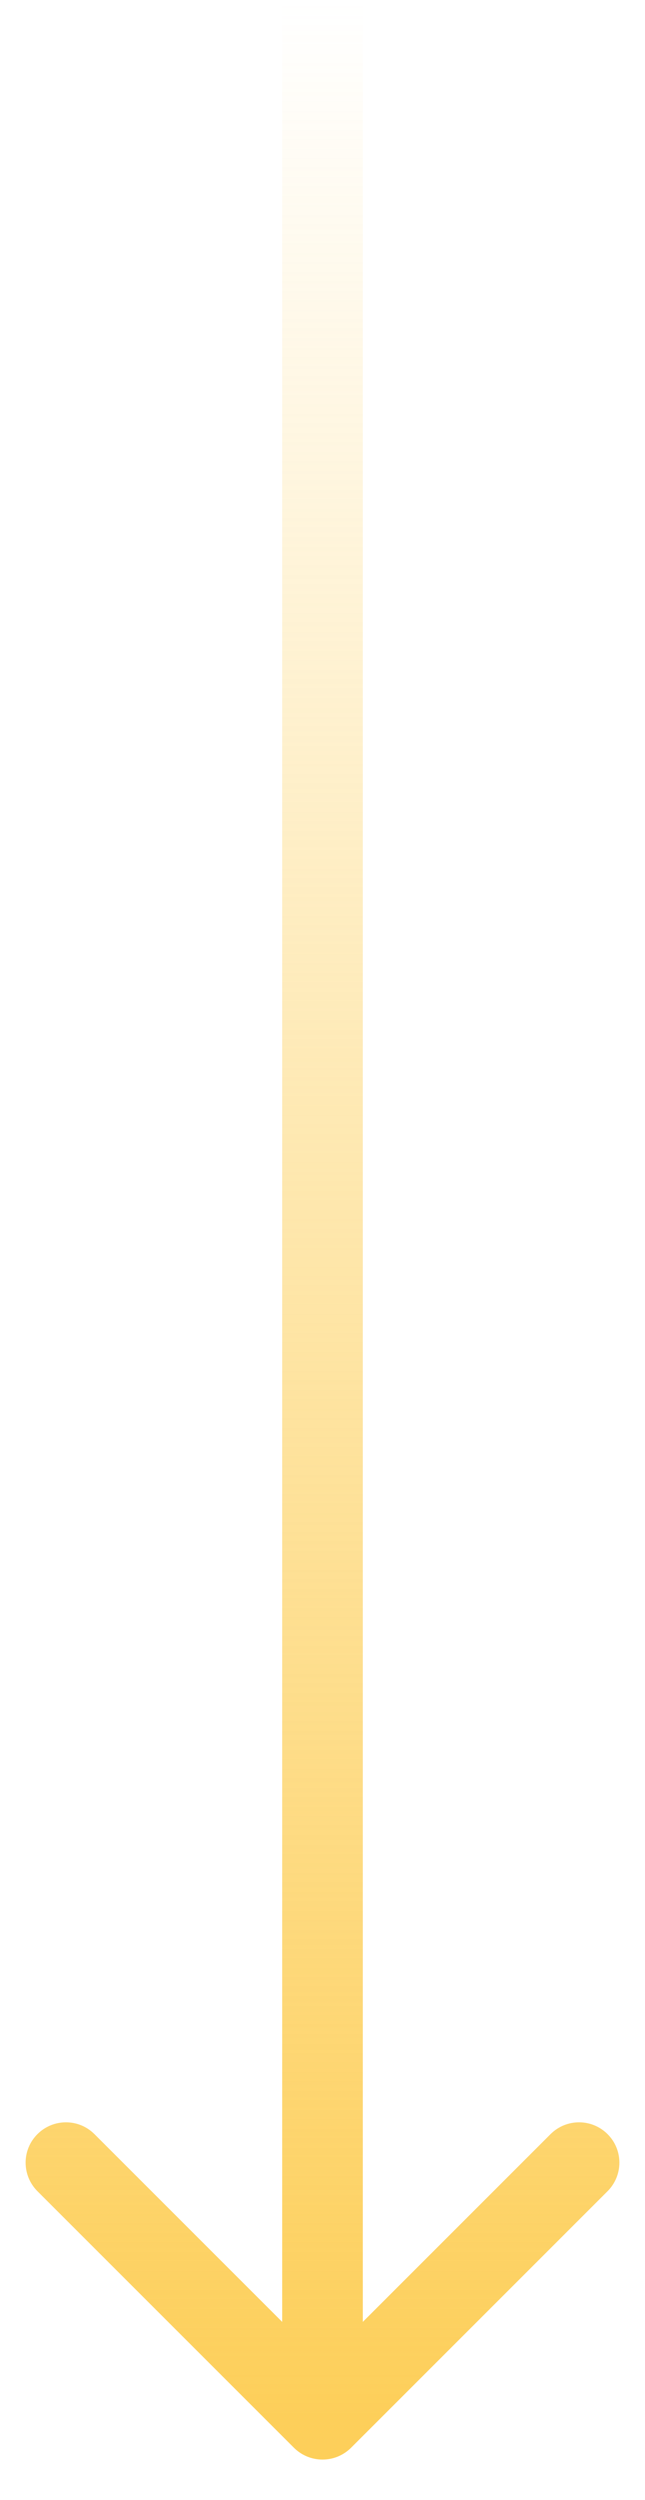 <?xml version="1.0" encoding="UTF-8"?>
<svg xmlns="http://www.w3.org/2000/svg" width="8" height="31" viewBox="0 0 8 31" fill="none">
  <path d="M3.646 30.354C3.842 30.549 4.158 30.549 4.354 30.354L7.536 27.172C7.731 26.976 7.731 26.66 7.536 26.465C7.34 26.269 7.024 26.269 6.828 26.465L4 29.293L1.172 26.465C0.976 26.269 0.66 26.269 0.464 26.465C0.269 26.66 0.269 26.976 0.464 27.172L3.646 30.354ZM3.5 2.18557e-08L3.5 30L4.5 30L4.5 -2.18557e-08L3.5 2.18557e-08Z" fill="url(#paint0_linear_1530_10663)"></path>
  <defs>
    <linearGradient id="paint0_linear_1530_10663" x1="4.5" y1="-2.18557e-08" x2="4.5" y2="30" gradientUnits="userSpaceOnUse">
      <stop stop-color="#FDCF5A" stop-opacity="0"></stop>
      <stop offset="1" stop-color="#FDCF5A"></stop>
    </linearGradient>
  </defs>
</svg>
